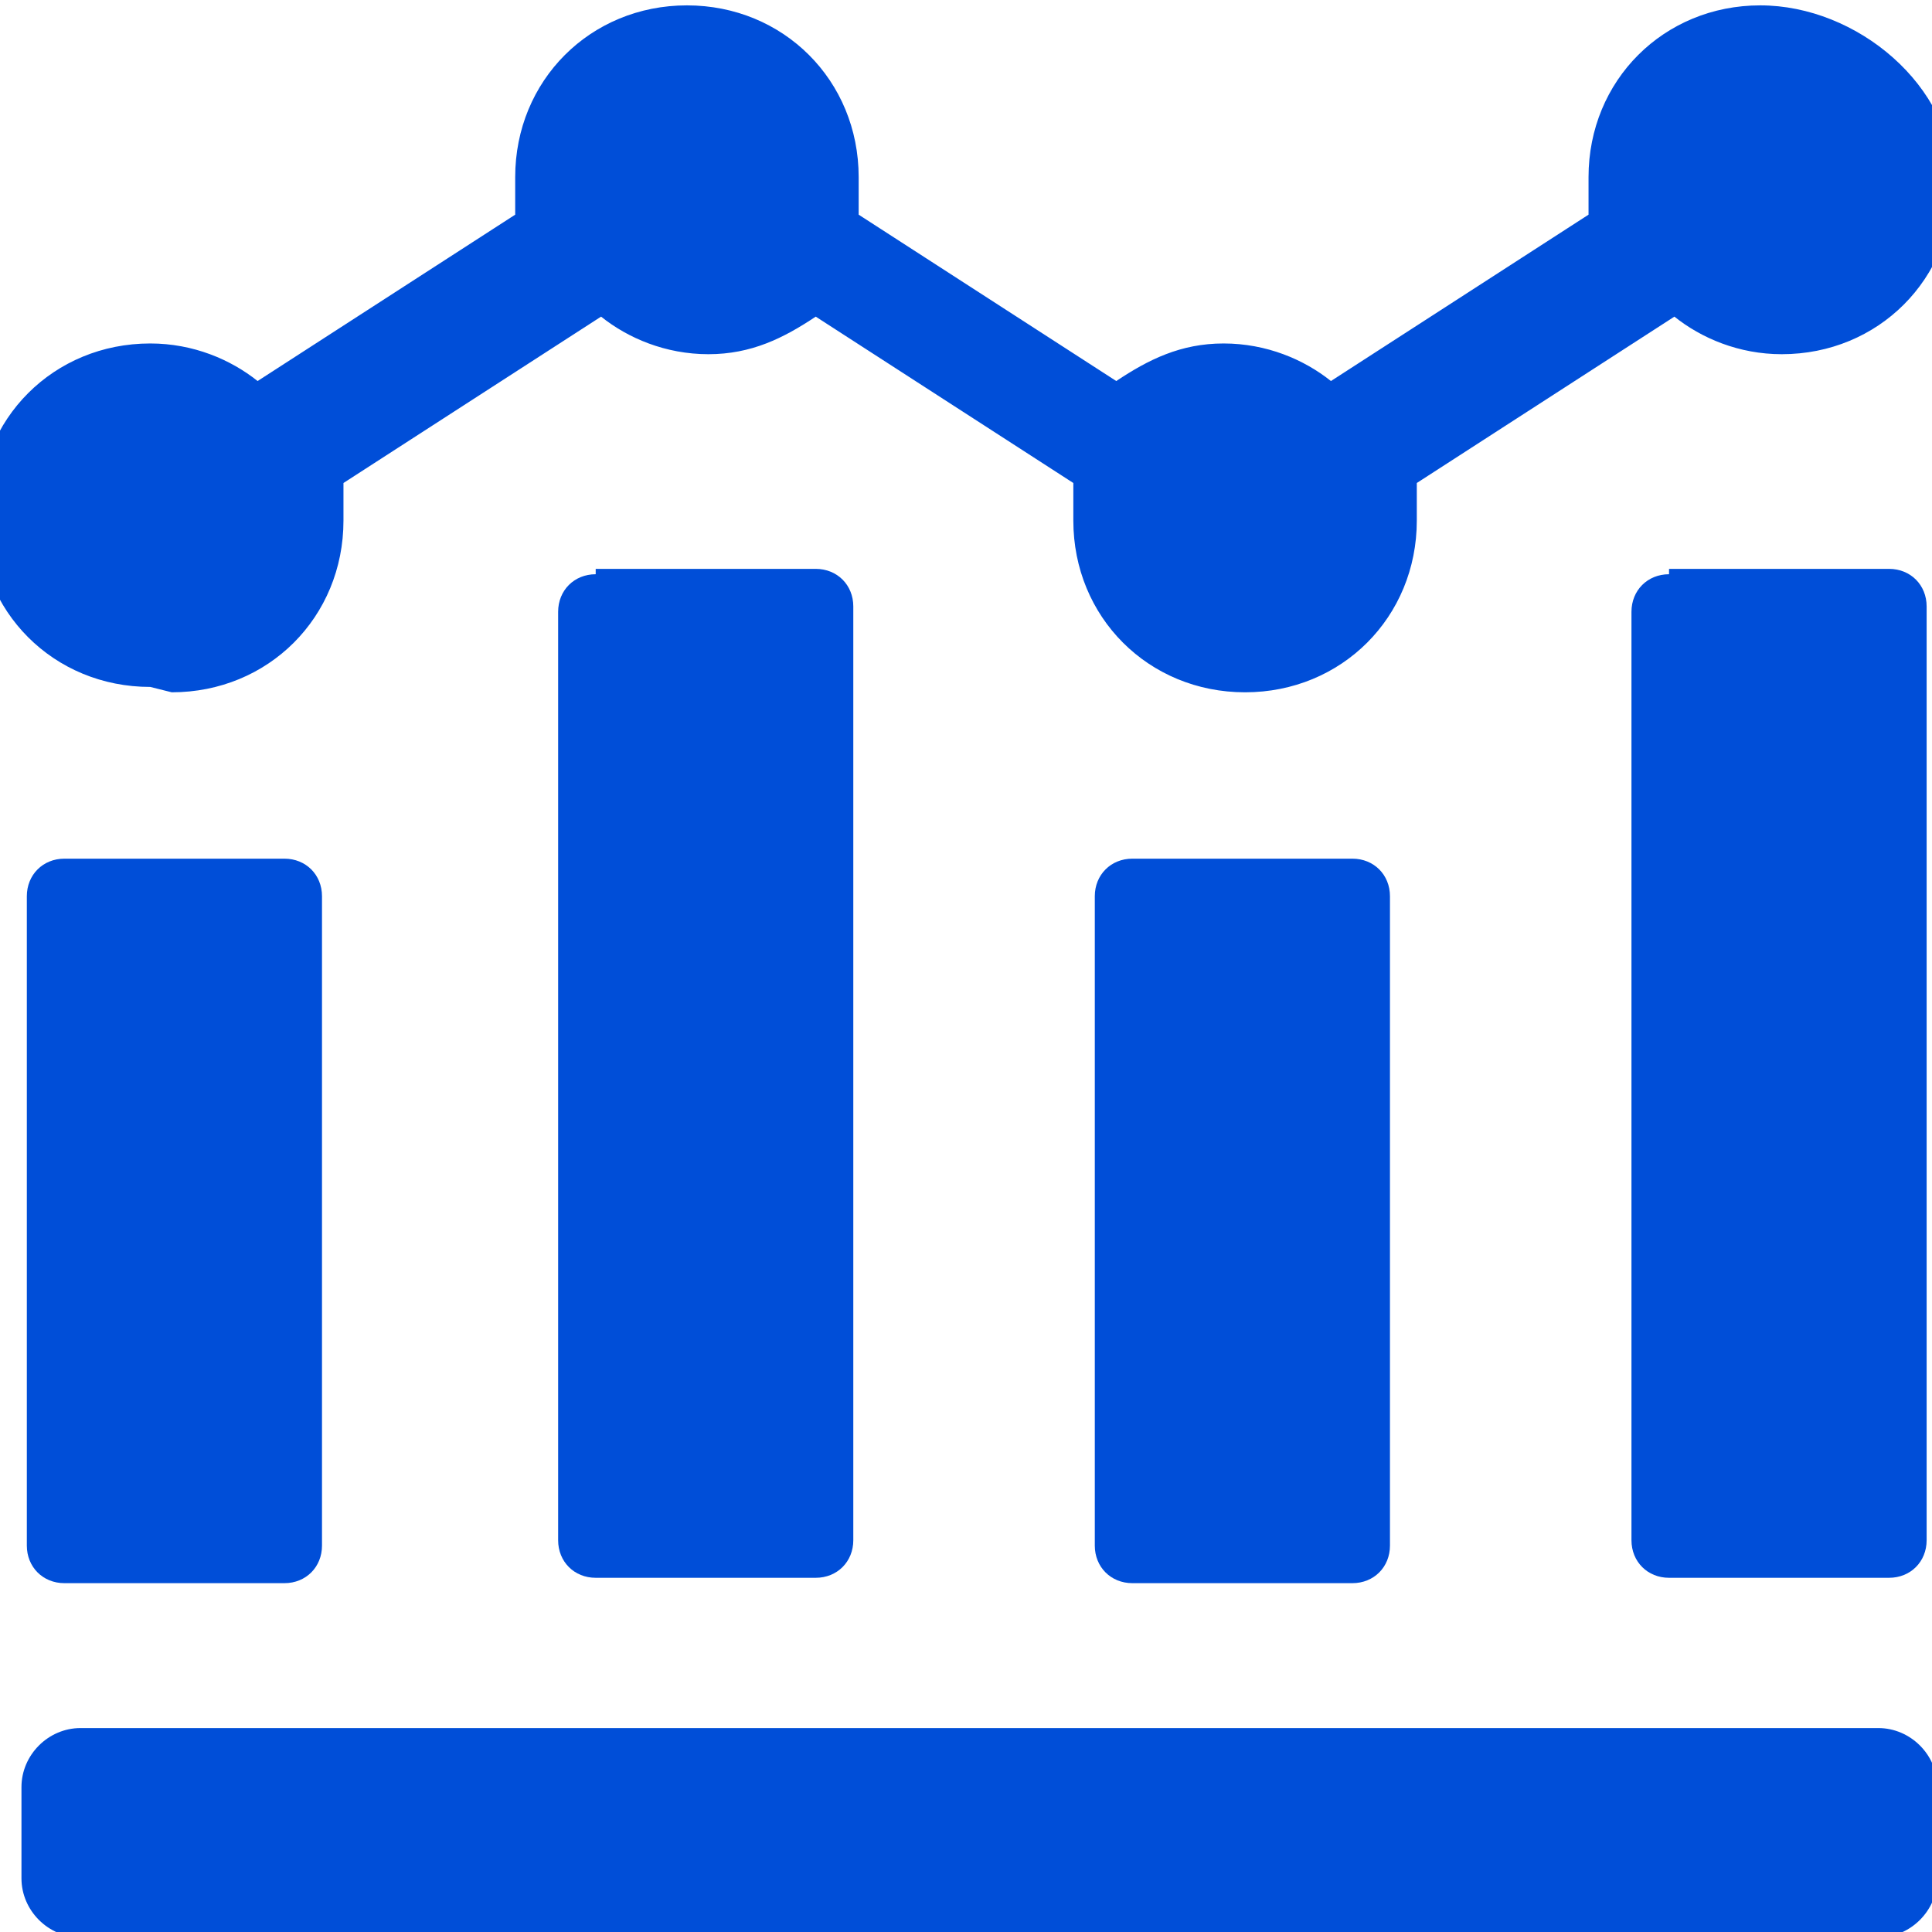 <?xml version="1.0" encoding="UTF-8"?>
<svg xmlns="http://www.w3.org/2000/svg" xmlns:i="http://ns.adobe.com/AdobeIllustrator/10.0/" id="Layer_1" version="1.1" viewBox="0 0 36 36">
  <defs>
    <style>
      .st0 {
        fill: #004ed8;
      }
    </style>
  </defs>
  <path class="st0" d="M1.2,16h4.1c.4,0,.7.3.7.7v12.1c0,.4-.3.7-.7.7H1.2c-.4,0-.7-.3-.7-.7v-12.1c0-.4.3-.7.7-.7Z"></path>
  <path class="st0" d="M21.1,16h4.1c.4,0,.7.3.7.7v12.1c0,.4-.3.7-.7.7h-4.1c-.4,0-.7-.3-.7-.7v-12.1c0-.4.3-.7.7-.7Z"></path>
  <path class="st0" d="M11.1,10.6h4.1c.4,0,.7.3.7.7v17.4c0,.4-.3.7-.7.7h-4.1c-.4,0-.7-.3-.7-.7V11.4c0-.4.3-.7.7-.7Z"></path>
  <path class="st0" d="M31.1,10.6h4.1c.4,0,.7.3.7.7v17.4c0,.4-.3.7-.7.7h-4.1c-.4,0-.7-.3-.7-.7V11.4c0-.4.3-.7.7-.7Z"></path>
  <path class="st0" d="M3.2,12.9c1.8,0,3.2-1.4,3.2-3.2s0-.5,0-.7l4.8-3.1c.5.4,1.2.7,2,.7s1.4-.3,2-.7l4.8,3.1c0,.2,0,.5,0,.7,0,1.8,1.4,3.2,3.2,3.2s3.2-1.4,3.2-3.2,0-.5,0-.7l4.8-3.1c.5.4,1.2.7,2,.7,1.8,0,3.2-1.4,3.2-3.2S34.6.1,32.8.1s-3.2,1.4-3.2,3.2,0,.5,0,.7l-4.8,3.1c-.5-.4-1.2-.7-2-.7s-1.4.3-2,.7l-4.8-3.1c0-.2,0-.5,0-.7,0-1.8-1.4-3.2-3.2-3.2s-3.2,1.4-3.2,3.2,0,.5,0,.7l-4.8,3.1c-.5-.4-1.2-.7-2-.7-1.8,0-3.2,1.4-3.2,3.2s1.4,3.2,3.2,3.2Z"></path>
  <path class="st0" d="M34.9,32.2H1.5c-.6,0-1.1.5-1.1,1.1v1.7c0,.6.5,1.1,1.1,1.1h33.5c.6,0,1.1-.5,1.1-1.1v-1.7c0-.6-.5-1.1-1.1-1.1Z"></path>
</svg>
